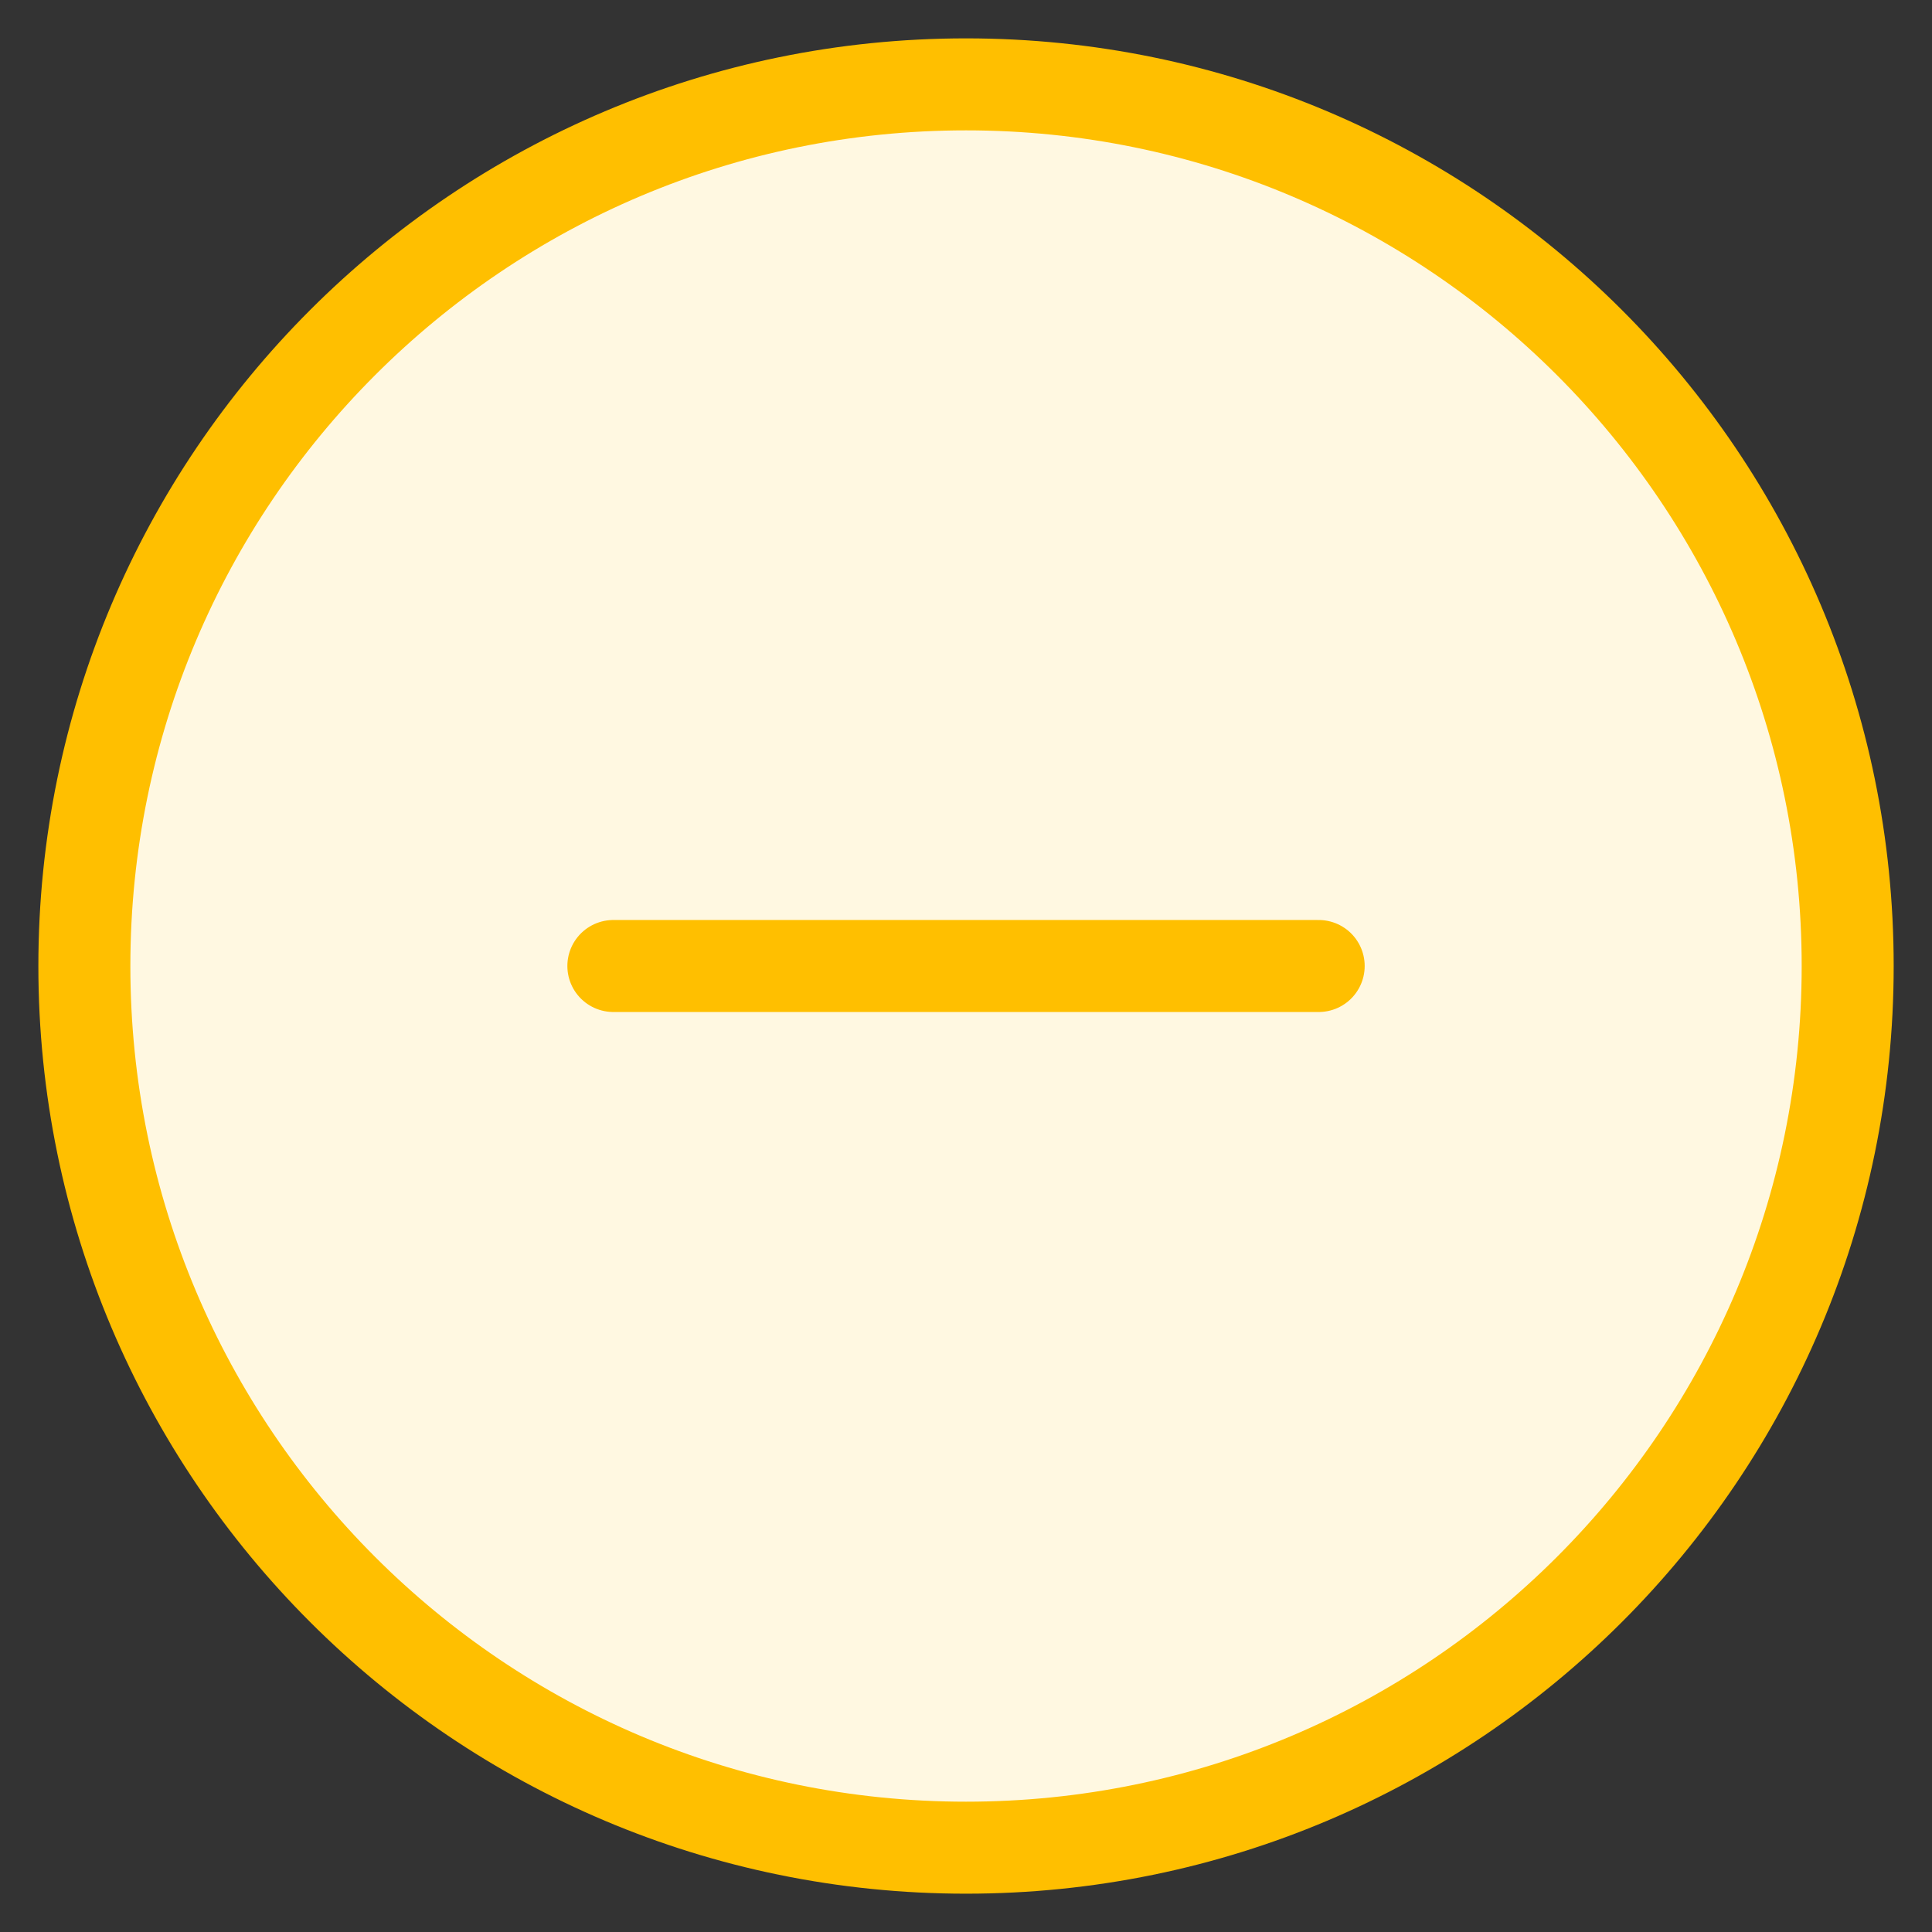 <svg width="42" height="42" viewBox="0 0 42 42" fill="none" xmlns="http://www.w3.org/2000/svg">
    <rect x="0" y="0" width="42" height="42" fill="#333333" stroke="none"/>
    <rect x="1" y="1" width="40" height="40" rx="20" fill="#FFF8E1"/>
    <path d="M21.001 40.167C31.586 40.167 40.167 31.586 40.167 21.001C40.167 10.415 31.586 1.834 21.001 1.834C10.415 1.834 1.834 10.415 1.834 21.001C1.834 31.586 10.415 40.167 21.001 40.167Z" stroke="#FFBF00" stroke-width="2" stroke-miterlimit="10"/>
    <path d="M13.334 21H28.667" stroke="#FFBF00" stroke-width="2" stroke-miterlimit="10" stroke-linecap="round"/>
</svg>
